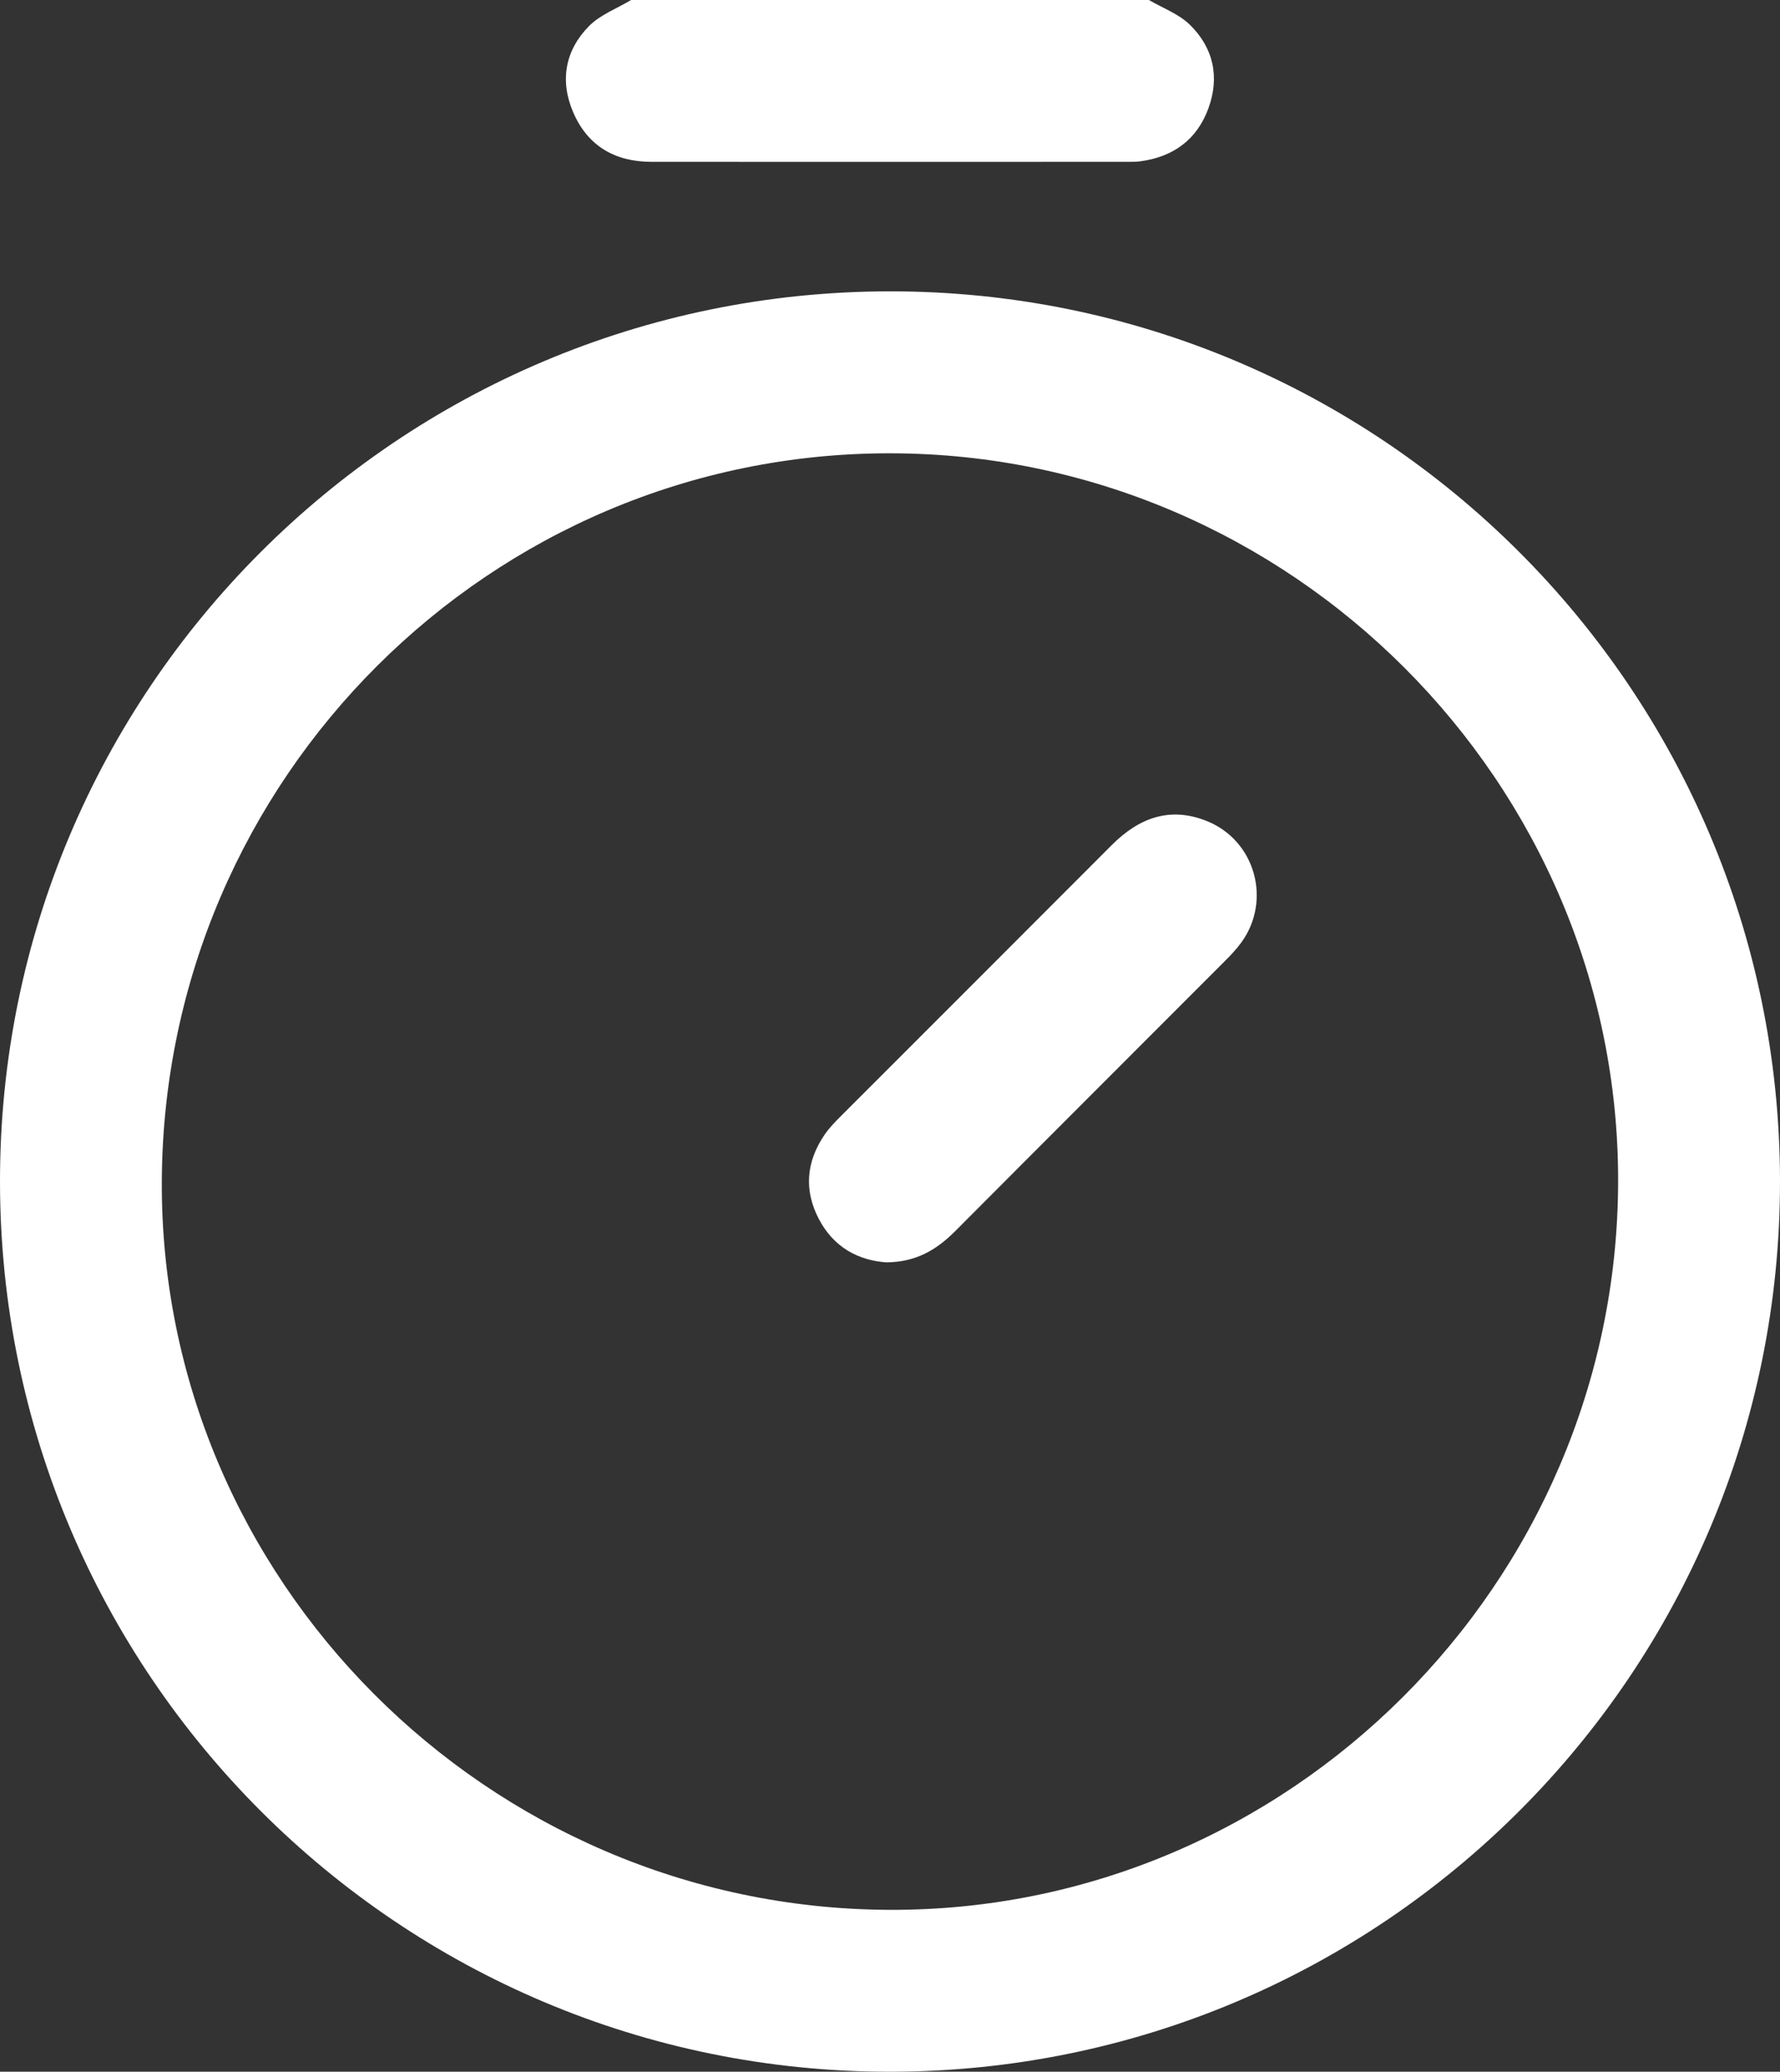 <svg xmlns="http://www.w3.org/2000/svg" id="Livello_2" viewBox="0 0 351.43 408.87"><rect x="0" y="0" width="351.43" height="408.87" fill="#333333" stroke="none"/><defs><style>      .cls-1 {        fill: #fff;      }    </style></defs><g id="Livello_1-2" data-name="Livello_1"><g><path class="cls-1" d="M226.83,0c2.72,1.59,5.87,2.73,8.06,4.86,4.68,4.54,5.95,10.34,3.69,16.52-2.25,6.16-6.91,9.57-13.4,10.45-.79.11-1.59.11-2.39.11-31.39,0-62.78.02-94.16,0-7.2,0-12.62-3.12-15.48-9.82-2.66-6.22-1.57-12.18,3.12-16.95C118.5,2.9,121.79,1.69,124.6,0c34.08,0,68.16,0,102.24,0Z"></path><path class="cls-1" d="M351.43,233.07c.1,96.99-78.53,175.7-175.6,175.8C78.83,408.97.1,330.36,0,233.3-.1,136.32,78.53,57.6,175.6,57.5c97-.1,175.73,78.51,175.83,175.57ZM319.47,233.34c.23-78.86-64.63-143.8-143.71-143.88-78.87-.08-143.28,64.14-143.81,143.38-.53,78.71,64.2,143.7,143.51,144.08,78.8.38,143.78-64.4,144.01-143.58Z"></path><path class="cls-1" d="M175.07,249.14c-5.61-.37-10.46-2.97-13.38-8.52-2.99-5.68-2.53-11.29,1.05-16.59.88-1.31,2.01-2.49,3.13-3.61,17.87-17.88,35.77-35.73,53.62-53.63,5.37-5.38,11.48-7.69,18.81-4.74,9.54,3.85,12.82,15.67,6.76,23.98-.94,1.28-2.04,2.46-3.17,3.58-17.77,17.8-35.57,35.56-53.31,53.37-3.62,3.63-7.68,6.1-13.5,6.15Z"></path></g></g></svg>